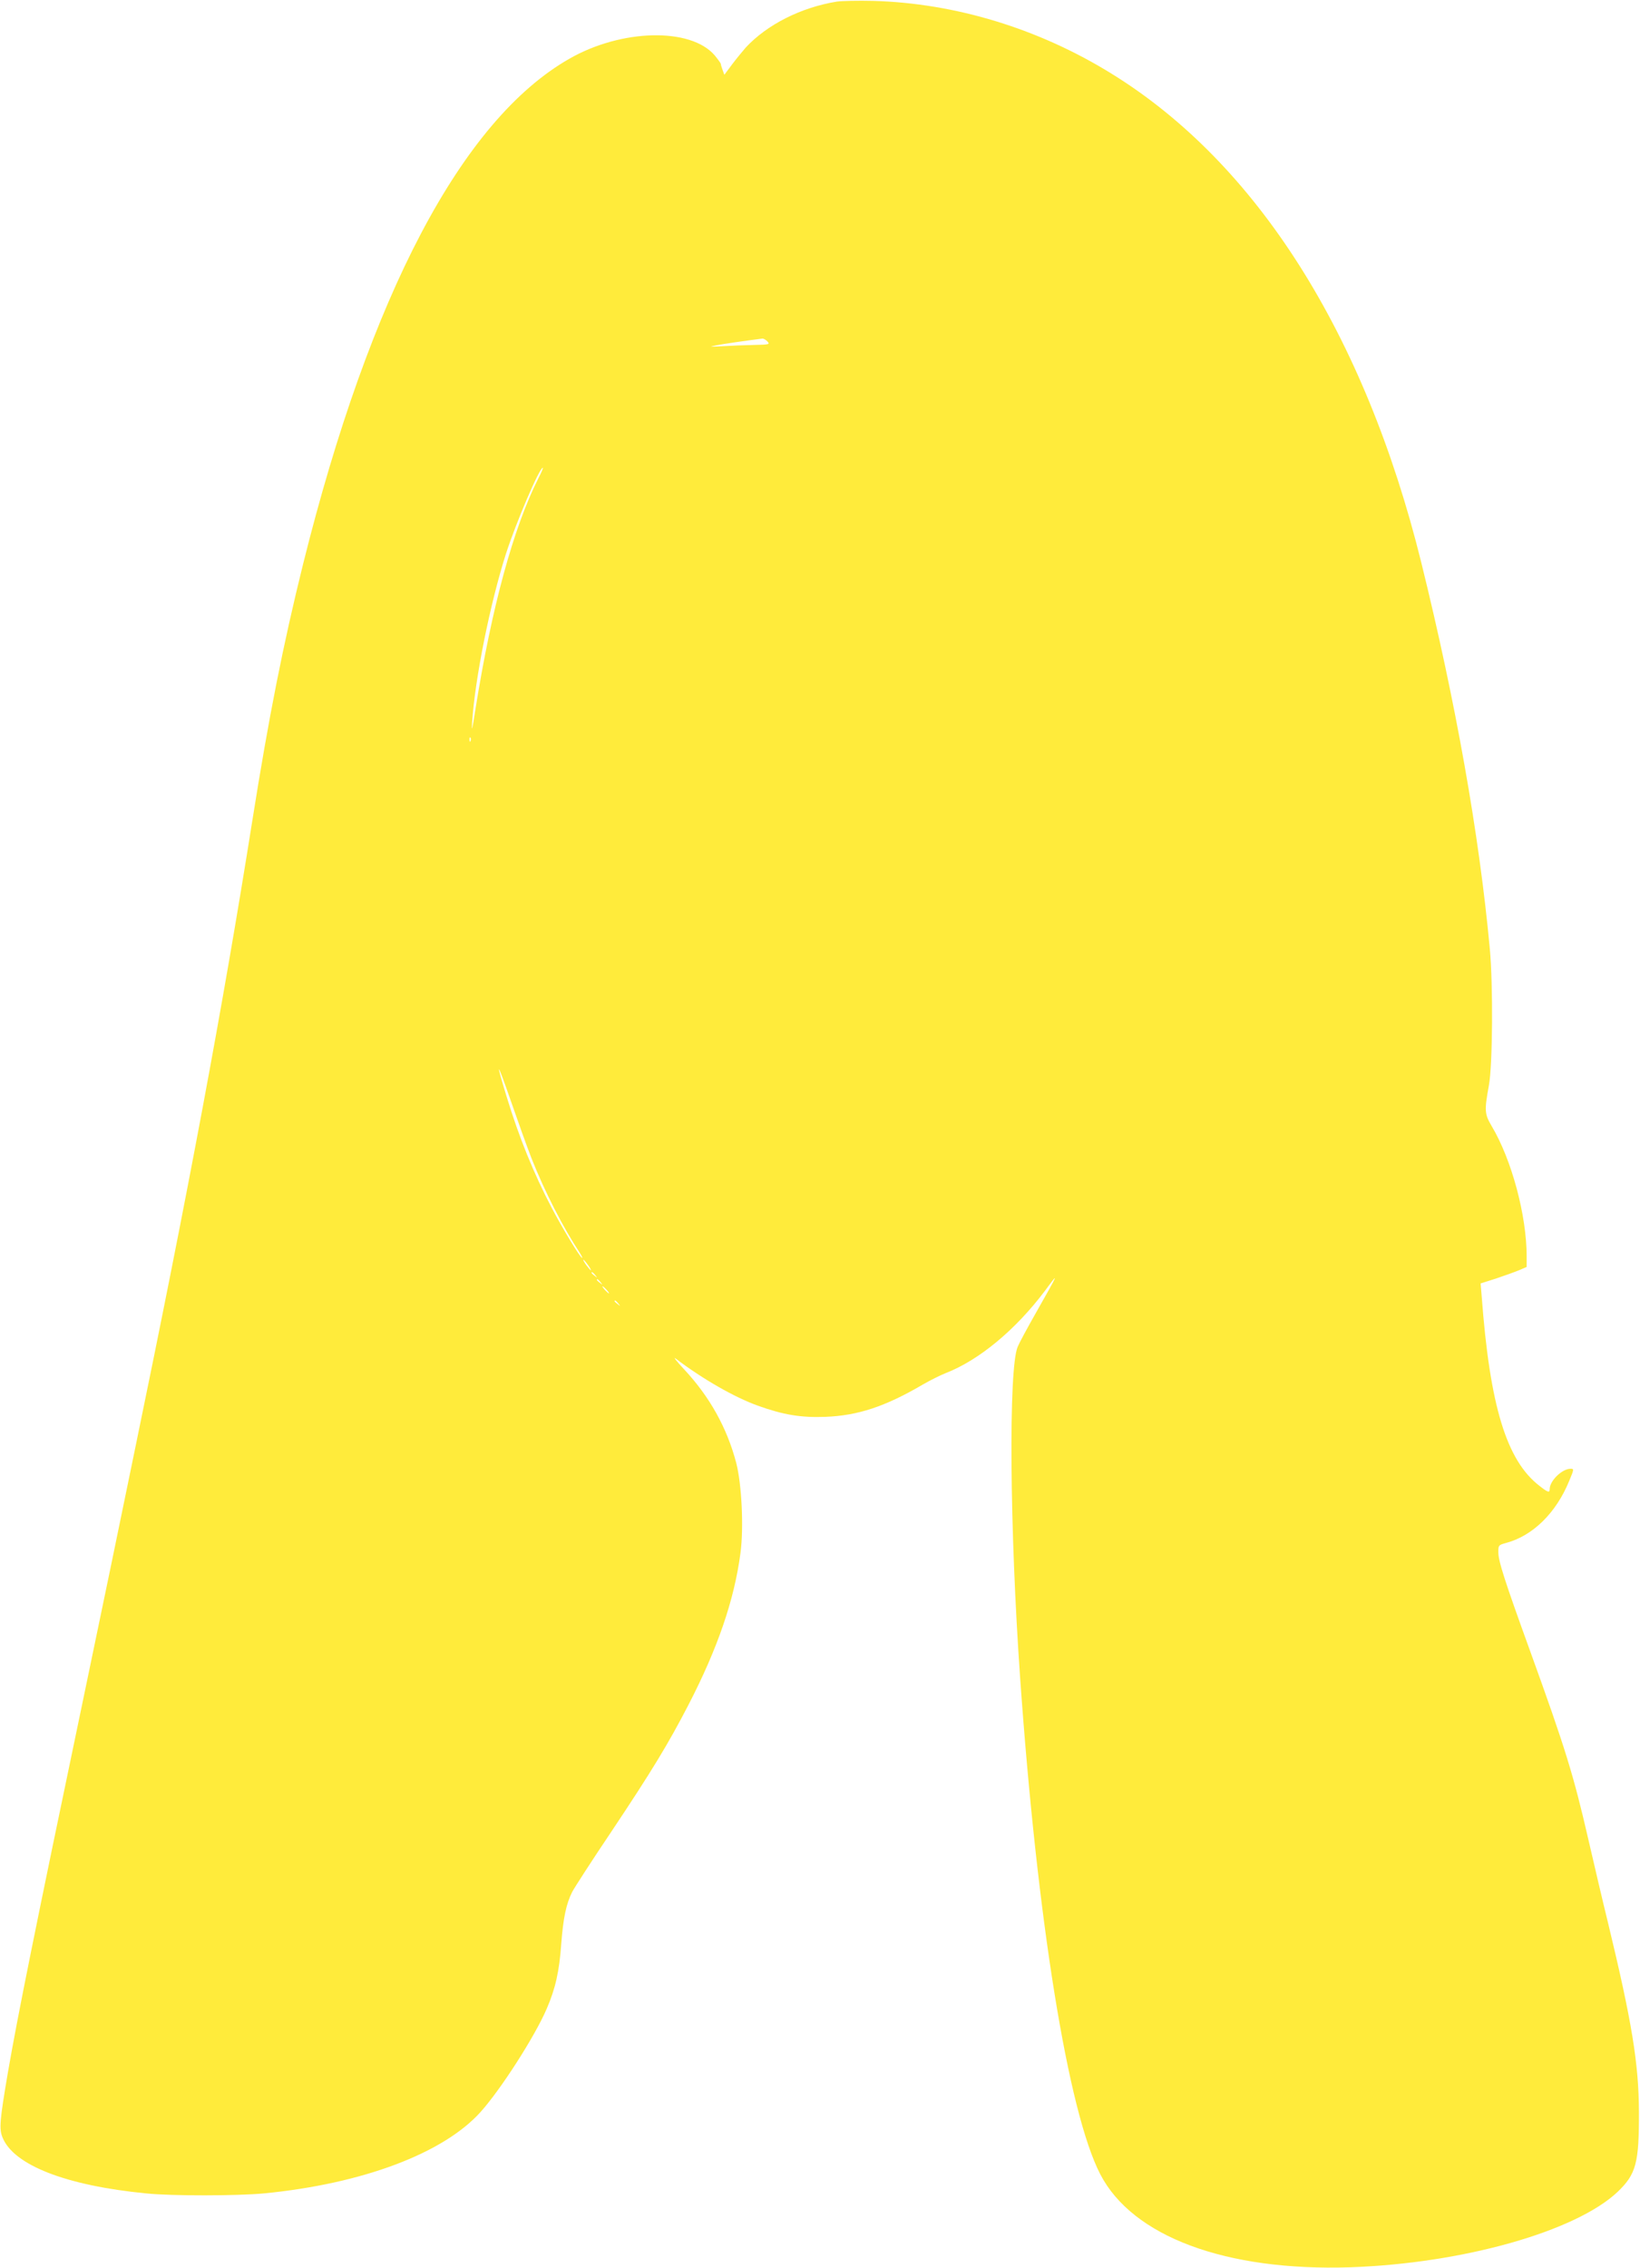 <?xml version="1.0" standalone="no"?>
<!DOCTYPE svg PUBLIC "-//W3C//DTD SVG 20010904//EN"
 "http://www.w3.org/TR/2001/REC-SVG-20010904/DTD/svg10.dtd">
<svg version="1.0" xmlns="http://www.w3.org/2000/svg"
 width="926pt" height="1280pt" viewBox="0 0 926 1280"
 preserveAspectRatio="xMidYMid meet">
<g transform="translate(0,1280) scale(0.1,-0.1)"
fill="#ffeb3b" stroke="none">
<path d="M4725 12791 c-203 -33 -394 -130 -514 -259 -18 -21 -53 -63 -77 -95
l-44 -59 -10 27 c-5 14 -10 30 -10 34 0 4 -16 26 -35 49 -136 158 -527 149
-821 -20 -606 -346 -1124 -1331 -1503 -2853 -112 -452 -193 -859 -286 -1445
-167 -1053 -361 -2089 -665 -3560 -38 -184 -98 -477 -134 -650 -36 -173 -106
-511 -156 -750 -274 -1310 -370 -1788 -425 -2105 -47 -276 -51 -322 -30 -371
64 -155 359 -270 810 -314 143 -15 518 -14 665 0 557 54 1013 226 1223 459
115 128 306 426 373 581 50 115 72 213 83 368 11 146 28 227 62 294 12 23 110
175 219 337 233 349 324 500 436 716 166 321 260 594 295 860 19 143 7 388
-24 508 -52 198 -150 374 -295 529 -42 45 -63 72 -47 60 153 -116 331 -218
464 -266 145 -52 243 -68 381 -63 184 7 338 58 550 182 41 24 100 53 130 65
188 73 394 244 559 463 83 112 83 112 -51 -125 -49 -86 -95 -172 -102 -190
-52 -124 -45 -1032 14 -1868 96 -1367 271 -2451 452 -2801 182 -353 709 -549
1413 -526 635 22 1272 202 1509 426 104 100 121 162 120 451 -1 273 -40 510
-175 1069 -28 113 -77 323 -110 466 -84 366 -131 518 -329 1065 -145 400 -180
509 -180 560 0 38 2 40 43 51 151 40 283 169 357 350 28 67 28 69 8 69 -48 0
-118 -68 -118 -115 0 -22 -10 -19 -57 18 -187 143 -281 453 -327 1072 l-6 71
88 28 c48 16 106 37 130 47 l42 18 0 60 c0 230 -84 545 -198 736 -40 68 -41
87 -15 230 21 114 24 565 5 770 -60 647 -192 1390 -387 2180 -319 1290 -928
2252 -1747 2758 -411 255 -883 399 -1348 412 -85 2 -177 0 -205 -4z m-392
-1918 c15 -17 11 -18 -76 -20 -51 -1 -130 -4 -177 -7 -76 -4 -80 -4 -35 5 39
8 172 27 261 38 6 0 18 -7 27 -16z m-1293 -772 c-142 -281 -264 -731 -355
-1301 -19 -122 -23 -138 -19 -75 16 246 102 672 191 950 56 174 189 485 208
485 3 0 -8 -27 -25 -59z m-383 -1483 c-3 -8 -6 -5 -6 6 -1 11 2 17 5 13 3 -3
4 -12 1 -19z m345 -2358 c74 -187 177 -388 272 -532 10 -16 16 -28 13 -28 -10
0 -110 165 -173 285 -100 191 -182 392 -253 624 -66 215 -56 206 22 -19 41
-118 94 -267 119 -330z m318 -600 c12 -16 19 -30 16 -30 -2 0 -14 14 -26 30
-12 17 -19 30 -16 30 2 0 14 -13 26 -30z m41 -57 c13 -16 12 -17 -3 -4 -10 7
-18 15 -18 17 0 8 8 3 21 -13z m30 -40 c13 -16 12 -17 -3 -4 -10 7 -18 15 -18
17 0 8 8 3 21 -13z m34 -43 c10 -11 16 -20 13 -20 -3 0 -13 9 -23 20 -10 11
-16 20 -13 20 3 0 13 -9 23 -20z m66 -77 c13 -16 12 -17 -3 -4 -10 7 -18 15
-18 17 0 8 8 3 21 -13z"/>
</g>
</svg>
